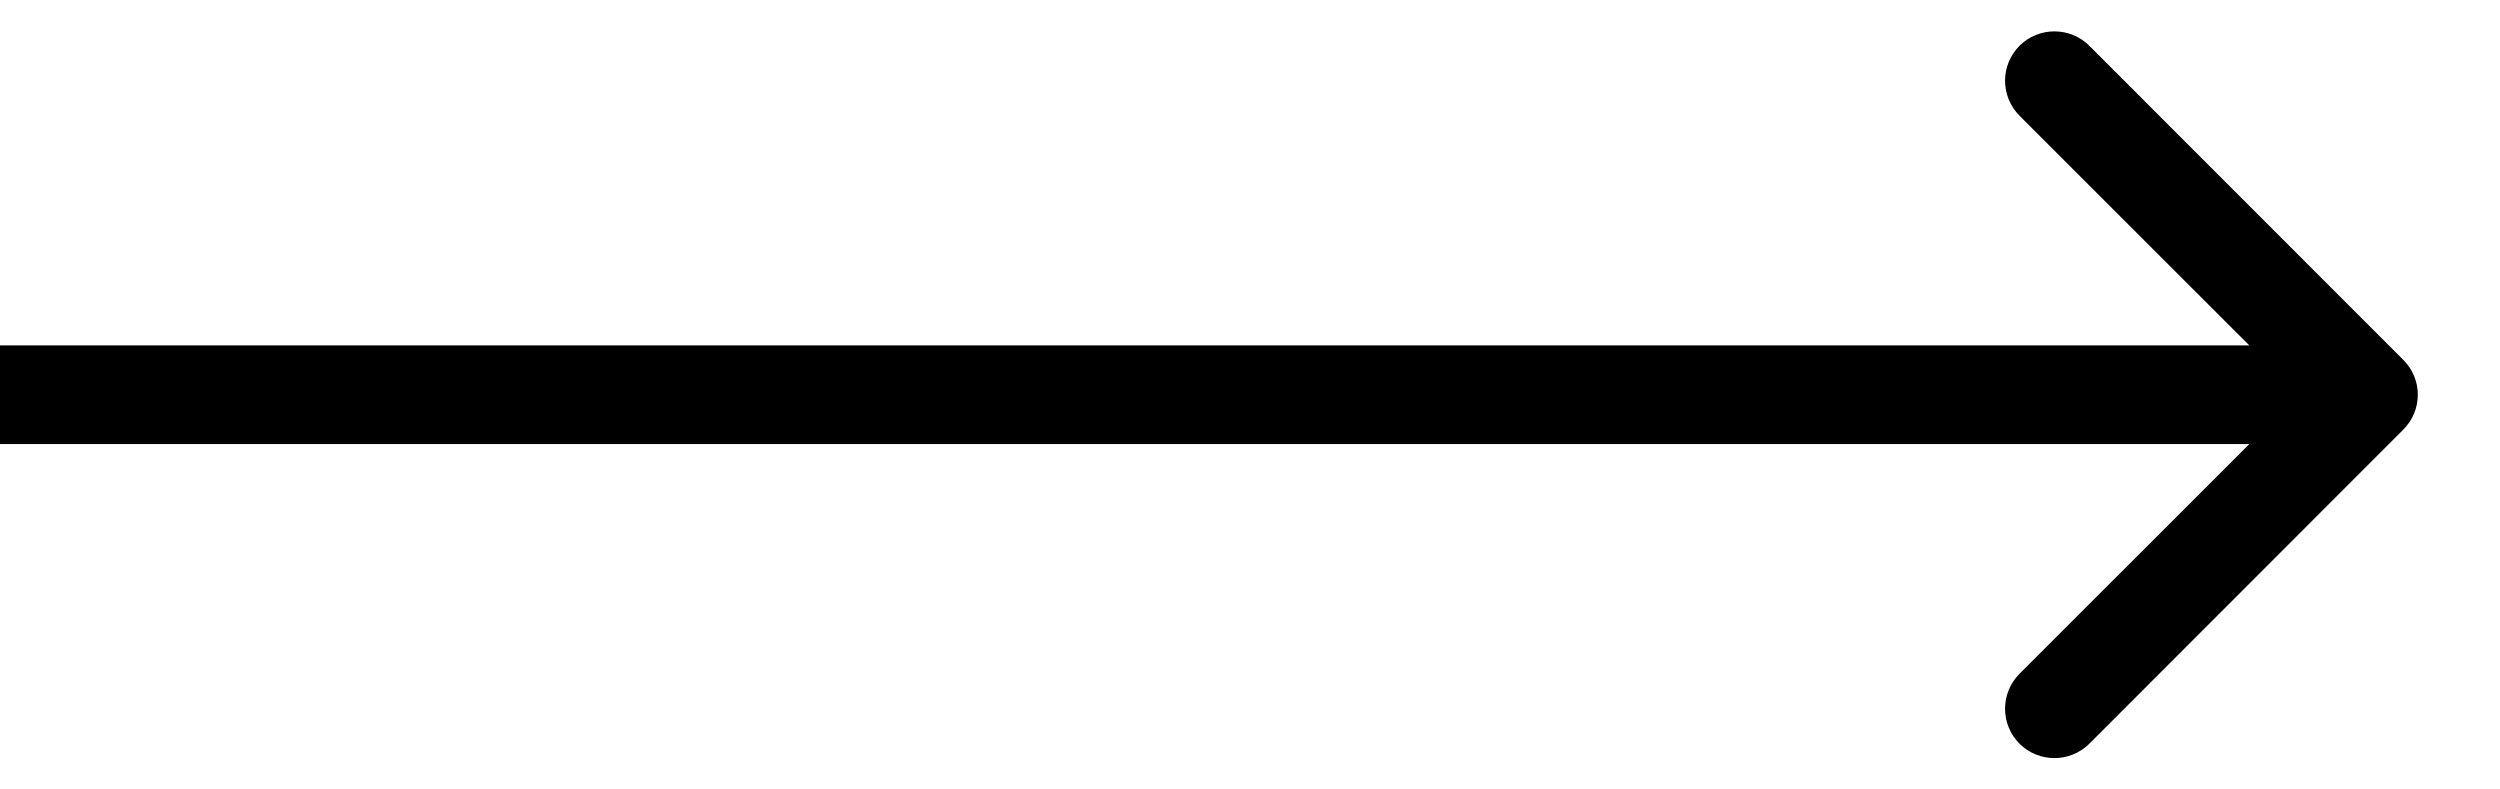 <?xml version="1.0" encoding="UTF-8"?> <svg xmlns="http://www.w3.org/2000/svg" width="19" height="6" viewBox="0 0 19 6" fill="none"> <path d="M18.265 3.265C18.412 3.119 18.412 2.881 18.265 2.735L15.879 0.348C15.732 0.202 15.495 0.202 15.348 0.348C15.202 0.495 15.202 0.732 15.348 0.879L17.47 3L15.348 5.121C15.202 5.268 15.202 5.505 15.348 5.652C15.495 5.798 15.732 5.798 15.879 5.652L18.265 3.265ZM0 3.375H18V2.625H0L0 3.375Z" fill="black"></path> </svg> 
